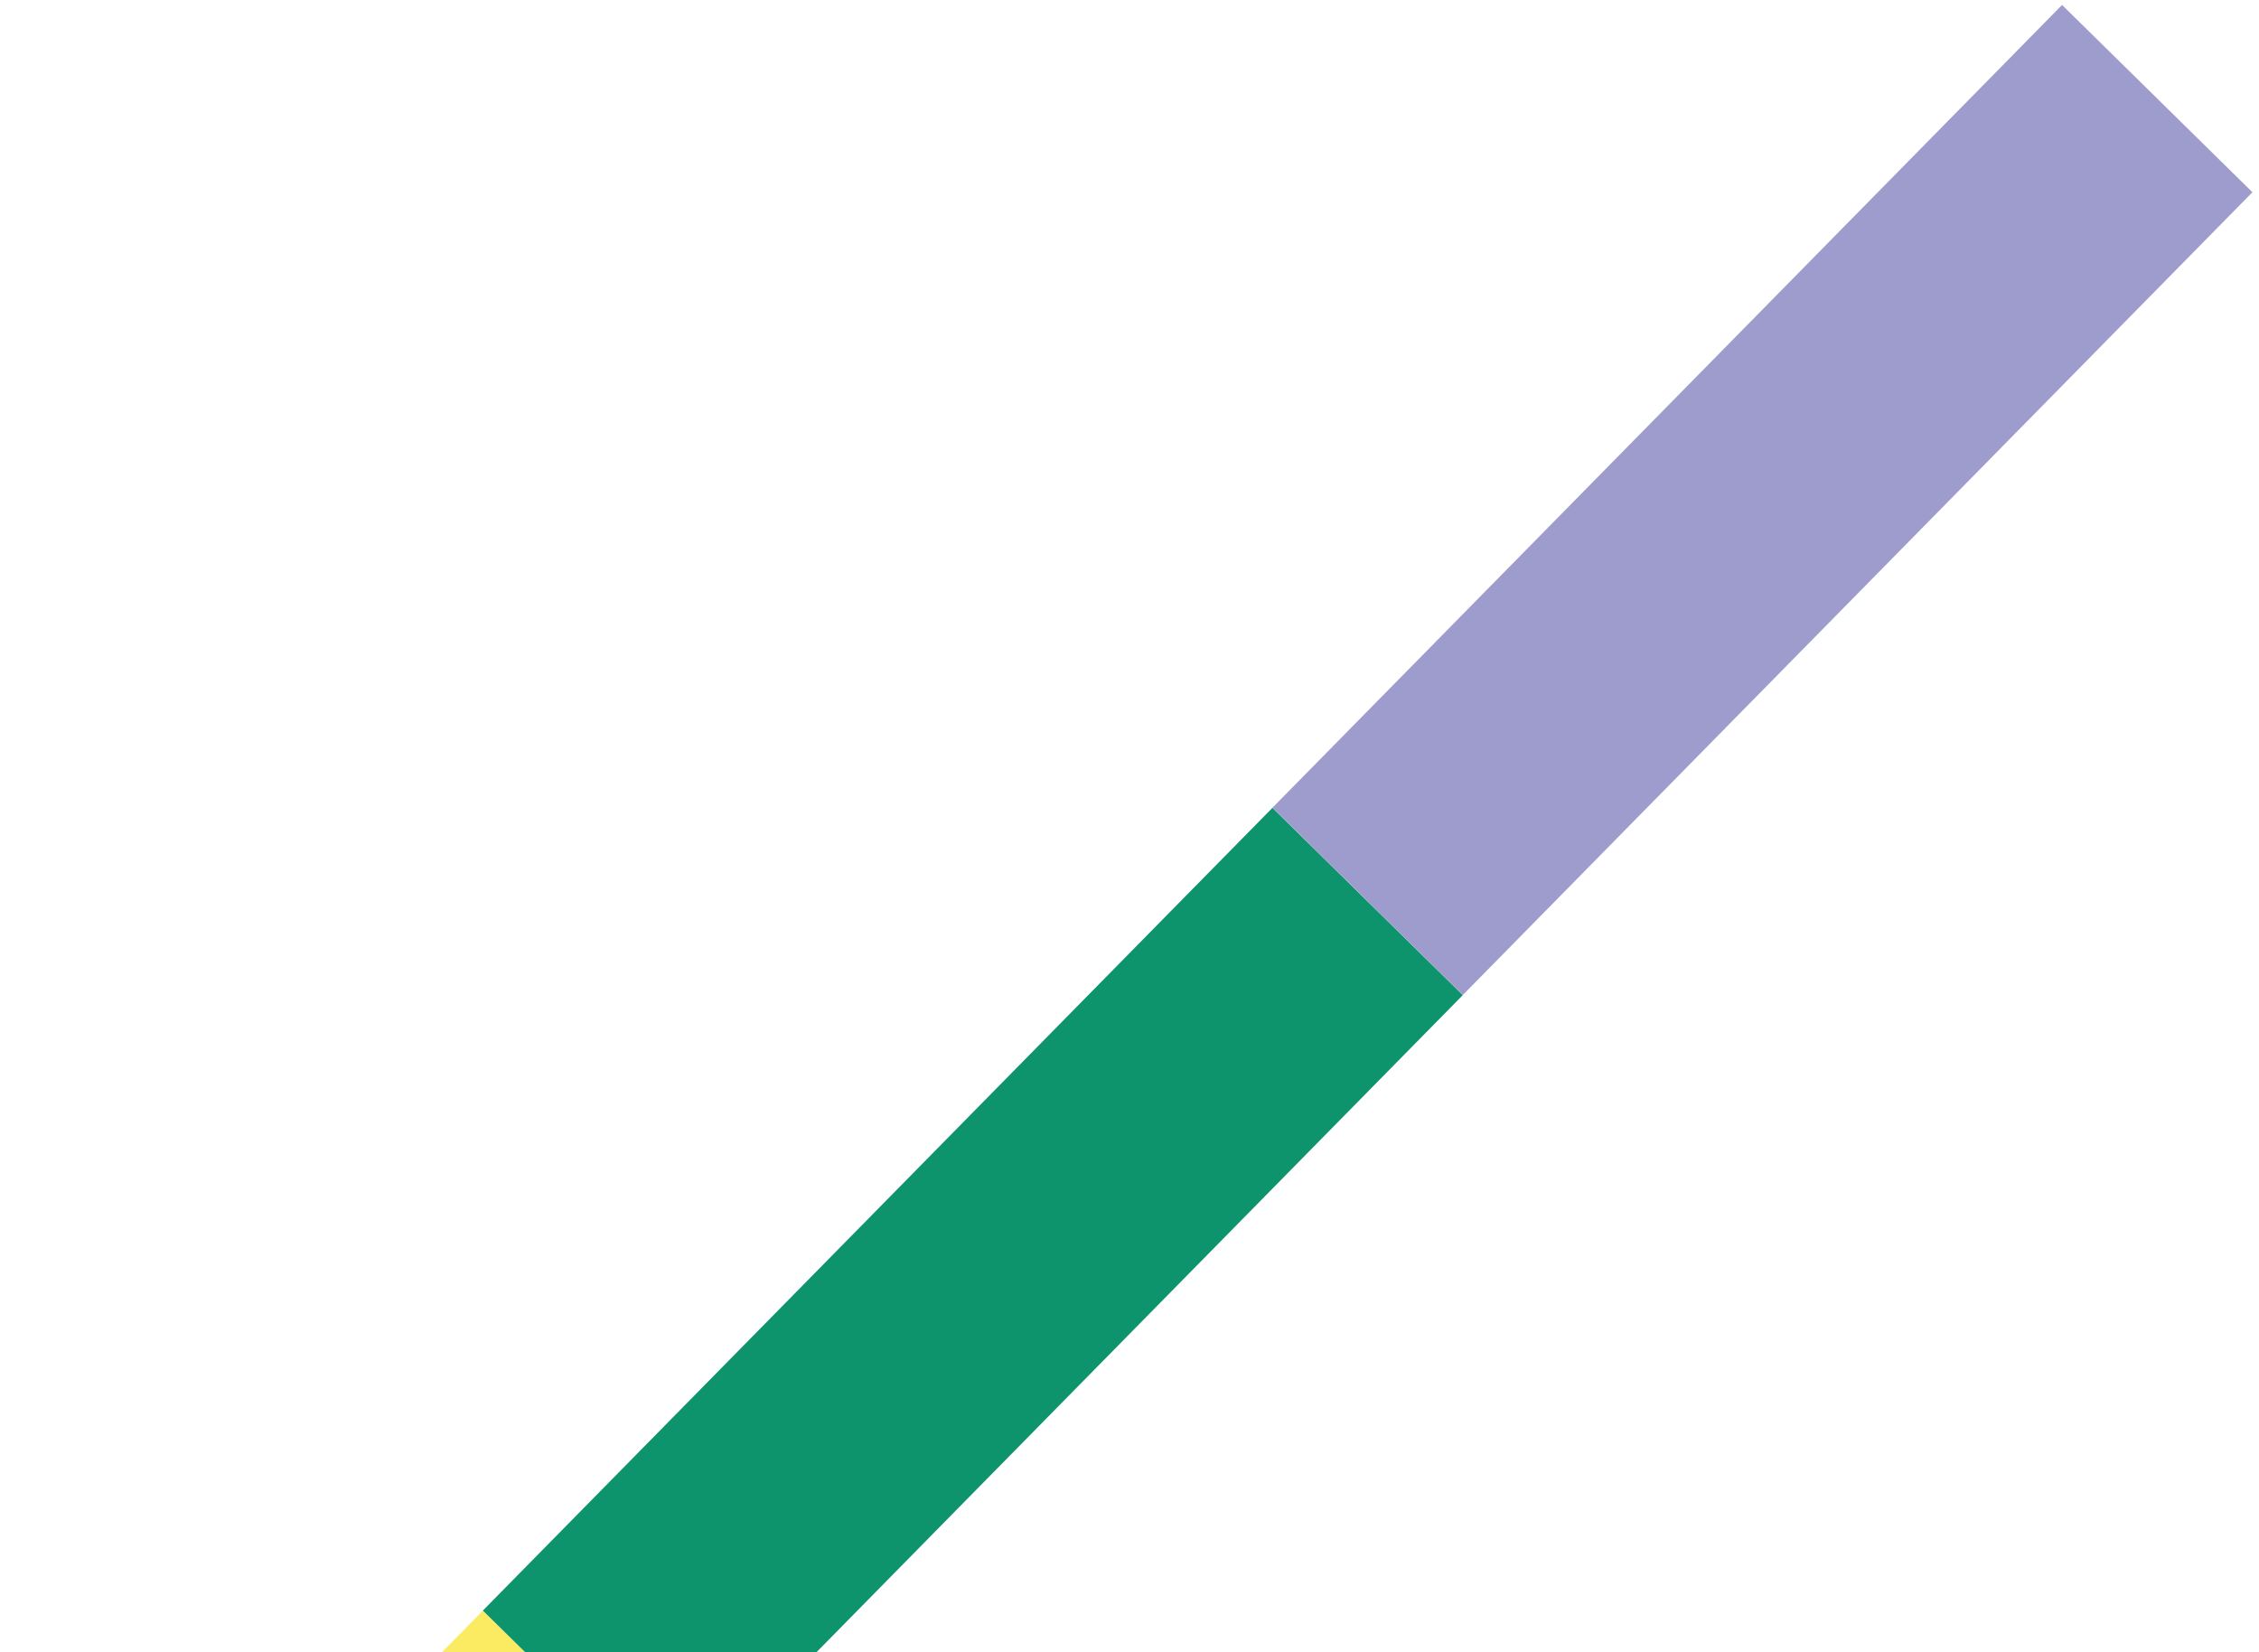 <svg xmlns="http://www.w3.org/2000/svg" width="309" height="226" viewBox="0 0 309 226" fill="none"><path d="M66.051 220.282L-41.955 330.075L-15.916 355.69L92.09 245.897L66.051 220.282Z" fill="#FBEB63"></path><path d="M174.053 110.483L66.047 220.276L92.086 245.891L200.092 136.098L174.053 110.483Z" fill="#0D946D"></path><path d="M282.063 0.676L174.057 110.468L200.095 136.083L308.101 26.291L282.063 0.676Z" fill="#9E9CCD"></path></svg>